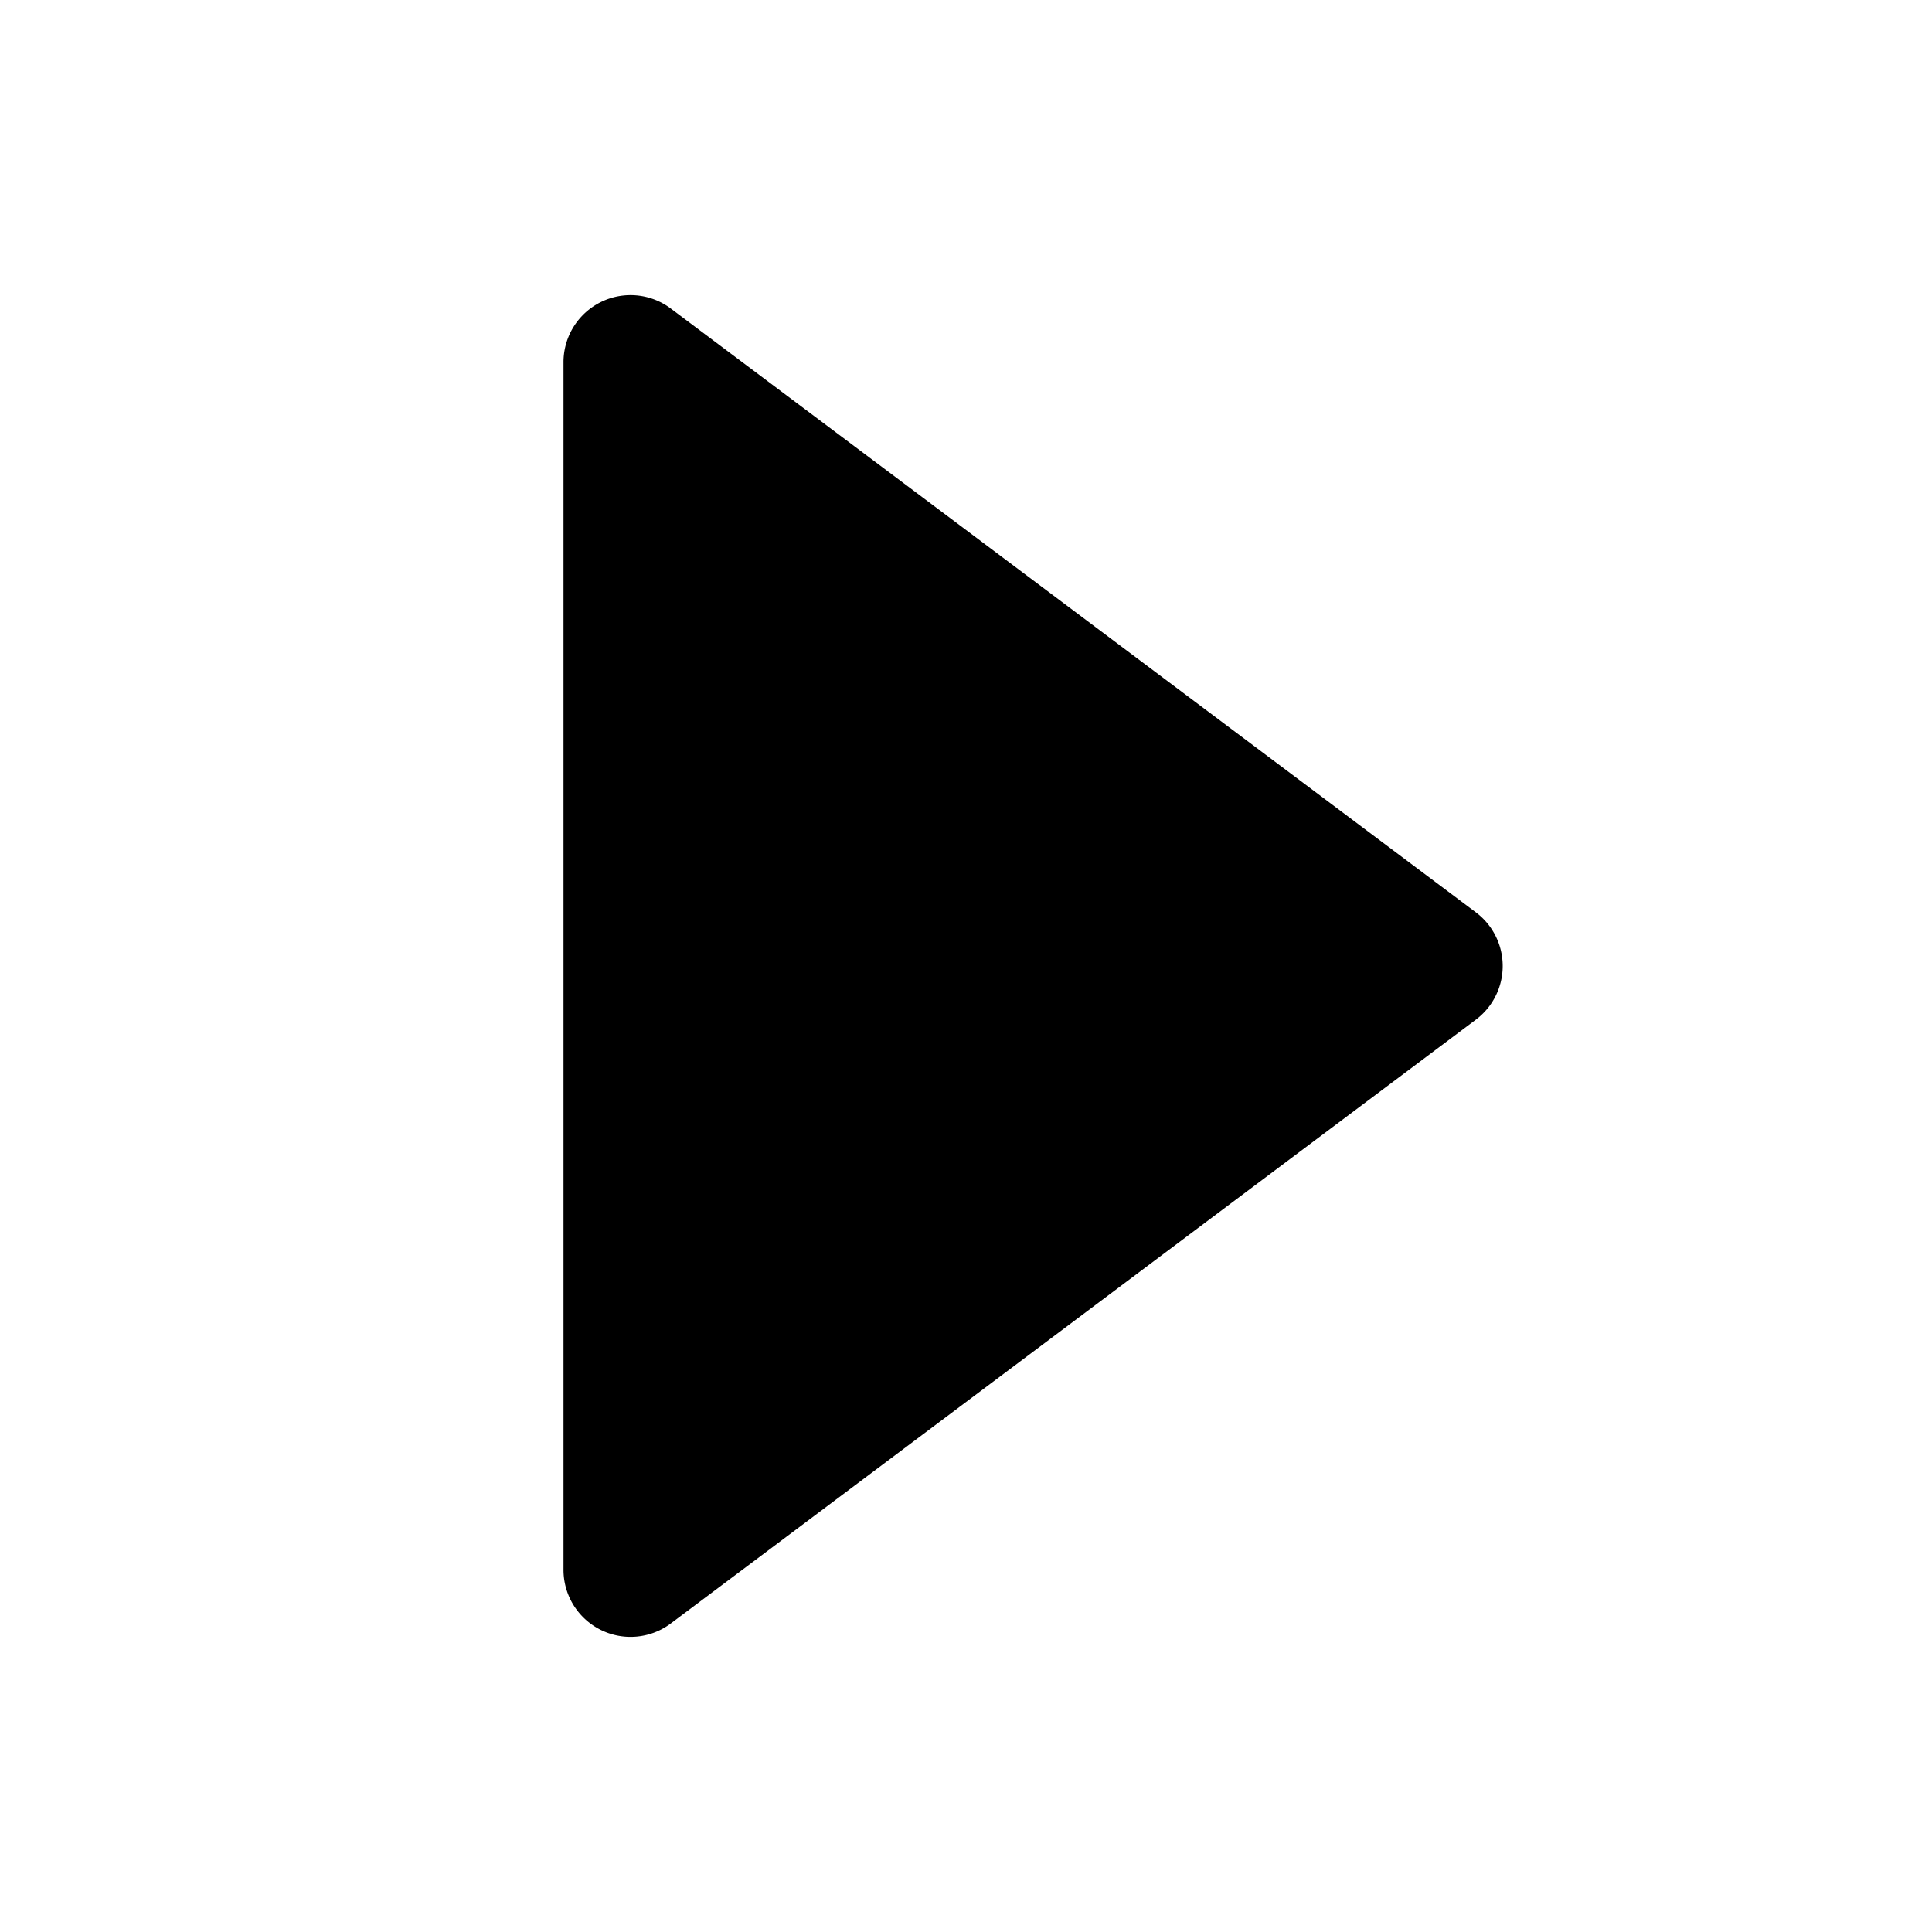 <svg xmlns="http://www.w3.org/2000/svg" viewBox="0 0 24 24"><path fill="currentColor" fill-rule="nonzero" d="M8.333 3.833A.833.833 0 0 0 7 4.5v15a.833.833 0 0 0 1.333.667l10-7.5a.833.833 0 0 0 0-1.334z"/></svg>